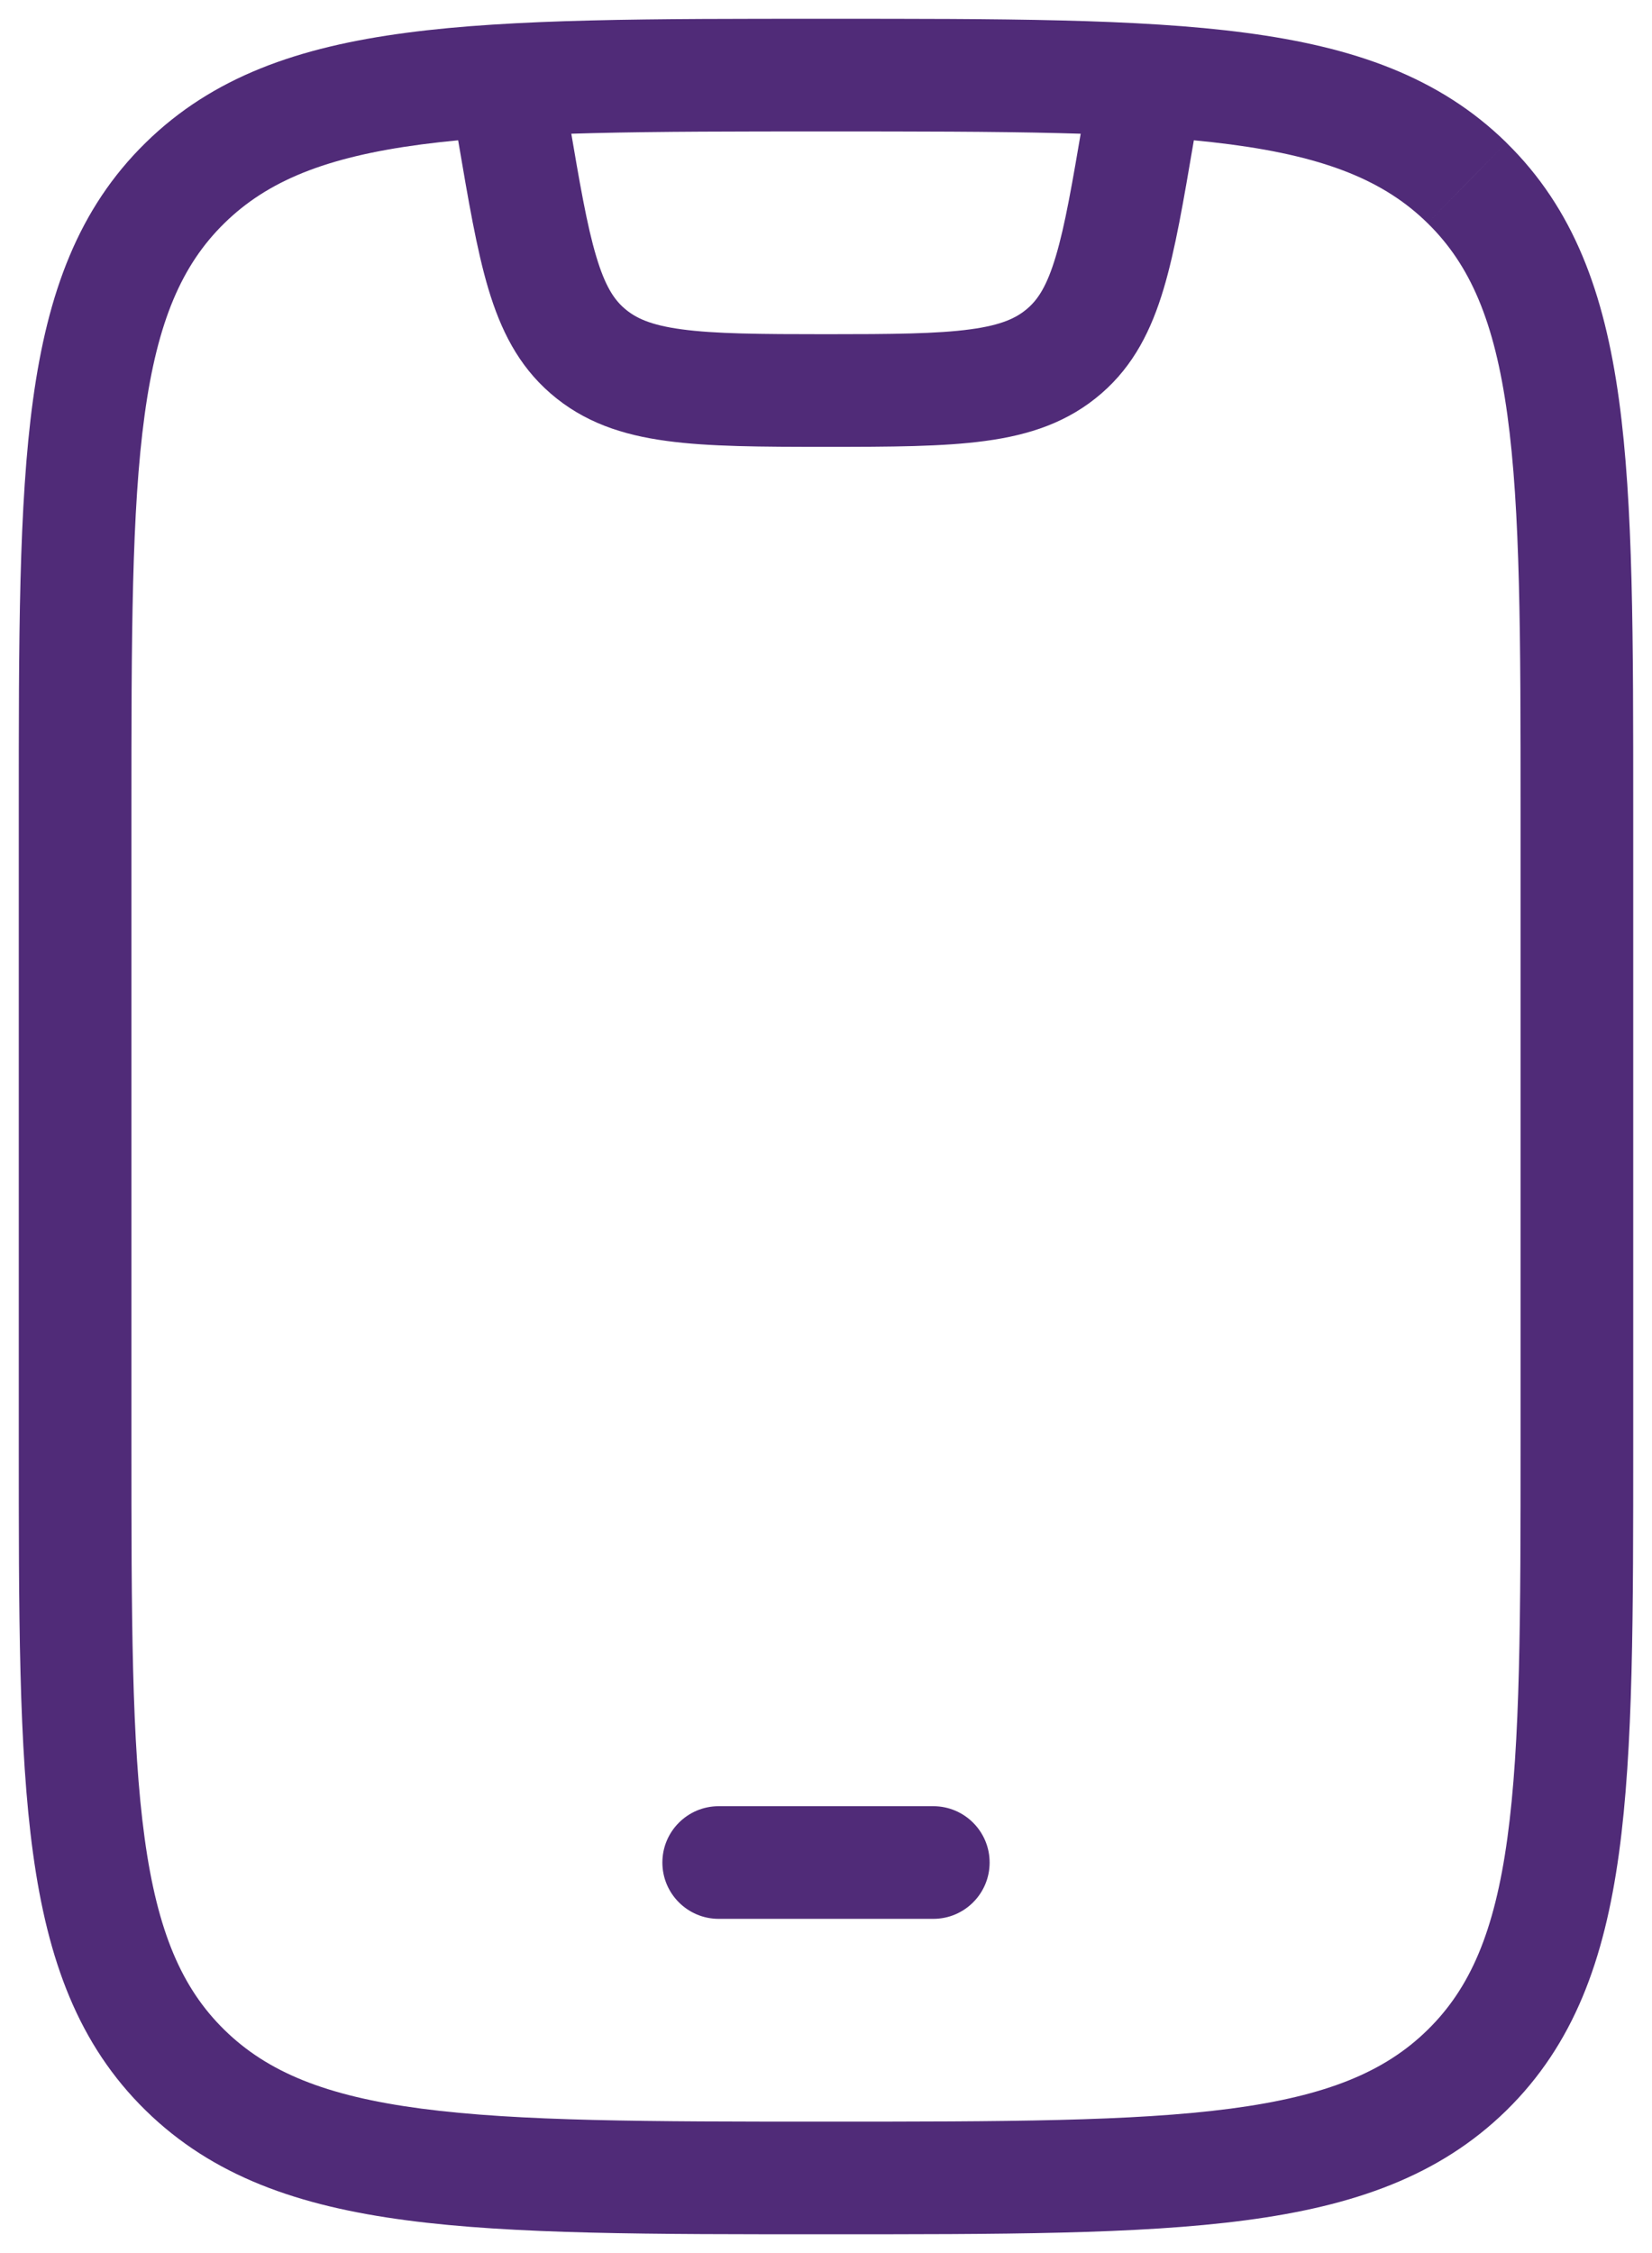 <svg width="22" height="30" viewBox="0 0 22 30" fill="none" xmlns="http://www.w3.org/2000/svg">
<path d="M2.464 2.435L2.989 2.971L2.989 2.971L2.464 2.435ZM19.536 2.435L20.061 1.9L20.061 1.899L19.536 2.435ZM19.536 27.565L20.061 28.101L20.061 28.101L19.536 27.565ZM2.464 27.565L1.94 28.101L1.94 28.101L2.464 27.565ZM9.571 24.05C9.157 24.05 8.821 24.386 8.821 24.8C8.821 25.214 9.157 25.55 9.571 25.55V24.05ZM12.429 25.55C12.843 25.55 13.179 25.214 13.179 24.8C13.179 24.386 12.843 24.05 12.429 24.05V25.55ZM6.841 1.748L6.102 1.873L6.102 1.873L6.841 1.748ZM7.822 4.671L7.33 5.237L7.33 5.237L7.822 4.671ZM14.178 4.671L13.686 4.105L13.686 4.105L14.178 4.671ZM15.159 1.748L15.898 1.873L15.898 1.873L15.159 1.748ZM1.75 10.8C1.75 8.469 1.752 6.797 1.926 5.525C2.097 4.277 2.422 3.526 2.989 2.971L1.94 1.9C1.042 2.779 0.635 3.901 0.44 5.321C0.248 6.719 0.25 8.512 0.25 10.8H1.75ZM2.989 2.971C3.559 2.413 4.33 2.092 5.612 1.923C6.913 1.752 8.622 1.75 11 1.75V0.25C8.664 0.25 6.838 0.248 5.416 0.436C3.974 0.626 2.835 1.022 1.94 1.9L2.989 2.971ZM11 1.75C13.378 1.75 15.087 1.752 16.388 1.923C17.669 2.092 18.442 2.413 19.011 2.971L20.061 1.899C19.165 1.022 18.026 0.626 16.584 0.436C15.162 0.248 13.336 0.25 11 0.25V1.75ZM19.011 2.971C19.578 3.526 19.903 4.277 20.074 5.525C20.248 6.797 20.25 8.469 20.25 10.8H21.75C21.75 8.512 21.752 6.719 21.56 5.321C21.365 3.901 20.958 2.779 20.061 1.9L19.011 2.971ZM20.25 10.8V19.2H21.75V10.8H20.25ZM20.25 19.2C20.25 21.532 20.248 23.203 20.074 24.475C19.903 25.723 19.578 26.474 19.011 27.029L20.061 28.101C20.958 27.221 21.365 26.099 21.56 24.678C21.752 23.281 21.75 21.488 21.75 19.2H20.25ZM19.011 27.029C18.442 27.587 17.669 27.908 16.388 28.077C15.087 28.248 13.378 28.25 11 28.25V29.75C13.336 29.75 15.162 29.752 16.584 29.564C18.026 29.374 19.165 28.978 20.061 28.101L19.011 27.029ZM11 28.25C8.622 28.25 6.913 28.248 5.612 28.077C4.33 27.908 3.559 27.587 2.989 27.029L1.94 28.101C2.835 28.978 3.974 29.374 5.416 29.564C6.838 29.752 8.664 29.75 11 29.75V28.25ZM2.989 27.029C2.422 26.474 2.097 25.723 1.926 24.475C1.752 23.203 1.75 21.532 1.75 19.2H0.25C0.25 21.488 0.248 23.281 0.44 24.678C0.635 26.099 1.042 27.221 1.94 28.101L2.989 27.029ZM1.75 19.2V10.8H0.25V19.2H1.75ZM9.571 25.55H12.429V24.05H9.571V25.55ZM5.975 1.126L6.102 1.873L7.581 1.622L7.454 0.874L5.975 1.126ZM6.102 1.873C6.237 2.665 6.348 3.326 6.504 3.847C6.666 4.388 6.899 4.863 7.33 5.237L8.314 4.105C8.177 3.986 8.058 3.809 7.941 3.417C7.817 3.005 7.722 2.451 7.581 1.622L6.102 1.873ZM7.33 5.237C7.774 5.623 8.289 5.792 8.876 5.871C9.439 5.948 10.143 5.95 11 5.95V4.45C10.109 4.45 9.519 4.445 9.078 4.385C8.66 4.329 8.461 4.233 8.314 4.105L7.33 5.237ZM11 5.95C11.857 5.95 12.561 5.948 13.124 5.871C13.71 5.792 14.226 5.623 14.67 5.237L13.686 4.105C13.539 4.233 13.34 4.329 12.922 4.385C12.481 4.445 11.891 4.45 11 4.45V5.95ZM14.67 5.237C15.101 4.863 15.334 4.388 15.496 3.847C15.652 3.326 15.763 2.665 15.898 1.873L14.419 1.622C14.278 2.451 14.183 3.005 14.059 3.417C13.942 3.809 13.823 3.986 13.686 4.105L14.67 5.237ZM15.898 1.873L16.025 1.126L14.546 0.874L14.419 1.622L15.898 1.873Z" fill="#502B78"/>
</svg>
